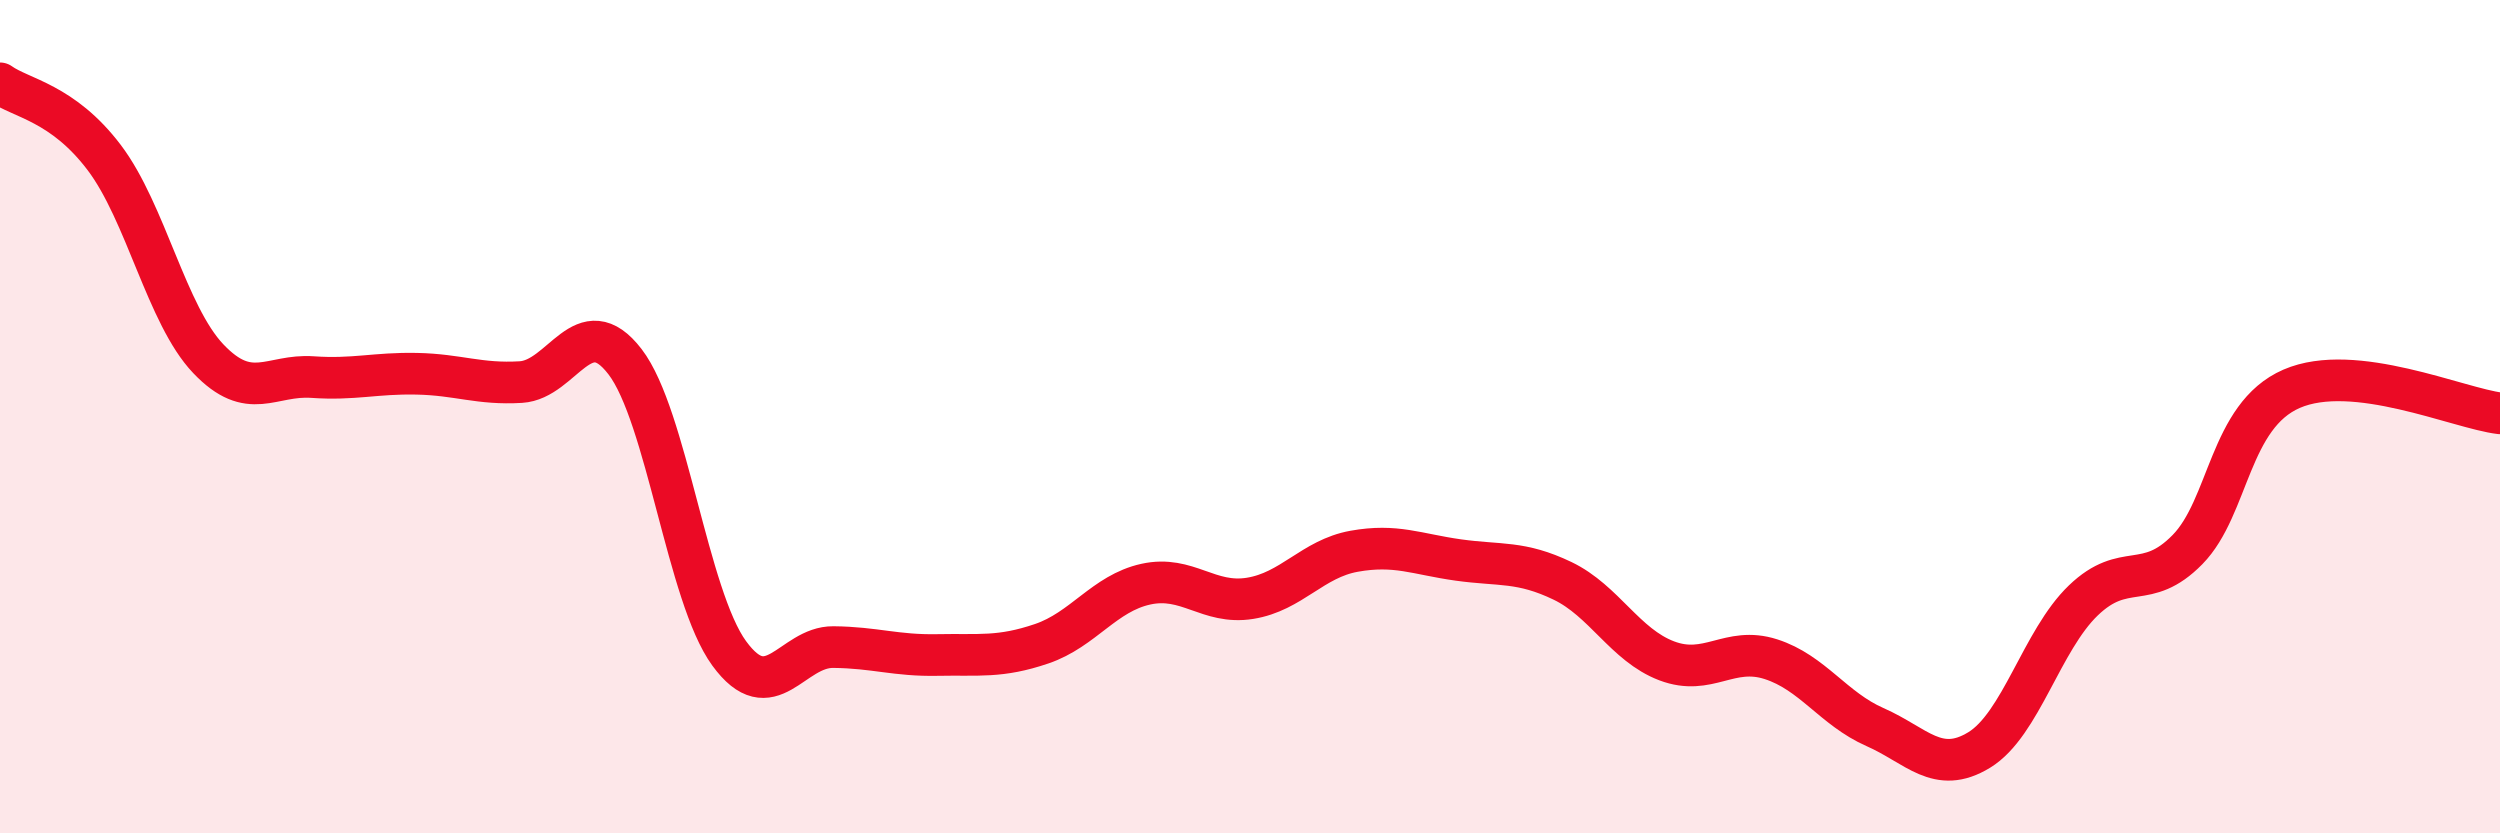 
    <svg width="60" height="20" viewBox="0 0 60 20" xmlns="http://www.w3.org/2000/svg">
      <path
        d="M 0,2 C 0.5,2.36 1.5,2.46 2.5,3.78 C 3.5,5.1 4,7.56 5,8.61 C 6,9.66 6.5,8.98 7.5,9.05 C 8.5,9.12 9,8.95 10,8.97 C 11,8.99 11.5,9.23 12.5,9.17 C 13.5,9.11 14,7.38 15,8.68 C 16,9.98 16.5,14.31 17.5,15.68 C 18.5,17.05 19,15.52 20,15.53 C 21,15.54 21.5,15.74 22.5,15.72 C 23.5,15.7 24,15.79 25,15.45 C 26,15.11 26.5,14.24 27.5,14.02 C 28.5,13.8 29,14.52 30,14.36 C 31,14.2 31.5,13.41 32.5,13.23 C 33.5,13.05 34,13.3 35,13.44 C 36,13.58 36.5,13.46 37.5,13.94 C 38.5,14.42 39,15.48 40,15.86 C 41,16.24 41.5,15.5 42.5,15.82 C 43.5,16.14 44,17.01 45,17.45 C 46,17.89 46.5,18.61 47.5,18 C 48.5,17.39 49,15.37 50,14.41 C 51,13.45 51.5,14.21 52.5,13.19 C 53.5,12.17 53.5,9.98 55,9.33 C 56.5,8.68 59,9.8 60,9.92L60 20L0 20Z"
        fill="#EB0A25"
        opacity="0.1"
        stroke-linecap="round"
        stroke-linejoin="round"
      />
      <path
        d="M 0,2 C 0.5,2.36 1.5,2.46 2.5,3.78 C 3.5,5.1 4,7.56 5,8.61 C 6,9.66 6.5,8.98 7.5,9.05 C 8.5,9.12 9,8.95 10,8.97 C 11,8.99 11.5,9.23 12.5,9.17 C 13.5,9.11 14,7.38 15,8.68 C 16,9.98 16.5,14.31 17.5,15.68 C 18.5,17.05 19,15.52 20,15.53 C 21,15.54 21.5,15.74 22.5,15.72 C 23.5,15.7 24,15.79 25,15.45 C 26,15.11 26.5,14.24 27.5,14.02 C 28.5,13.8 29,14.52 30,14.36 C 31,14.2 31.5,13.41 32.5,13.23 C 33.5,13.05 34,13.3 35,13.44 C 36,13.58 36.5,13.46 37.5,13.94 C 38.5,14.42 39,15.48 40,15.86 C 41,16.24 41.5,15.5 42.5,15.82 C 43.5,16.14 44,17.01 45,17.45 C 46,17.89 46.5,18.61 47.5,18 C 48.5,17.39 49,15.37 50,14.41 C 51,13.45 51.5,14.21 52.5,13.19 C 53.5,12.17 53.5,9.98 55,9.33 C 56.5,8.68 59,9.8 60,9.92"
        stroke="#EB0A25"
        stroke-width="1"
        fill="none"
        stroke-linecap="round"
        stroke-linejoin="round"
      />
    </svg>
  